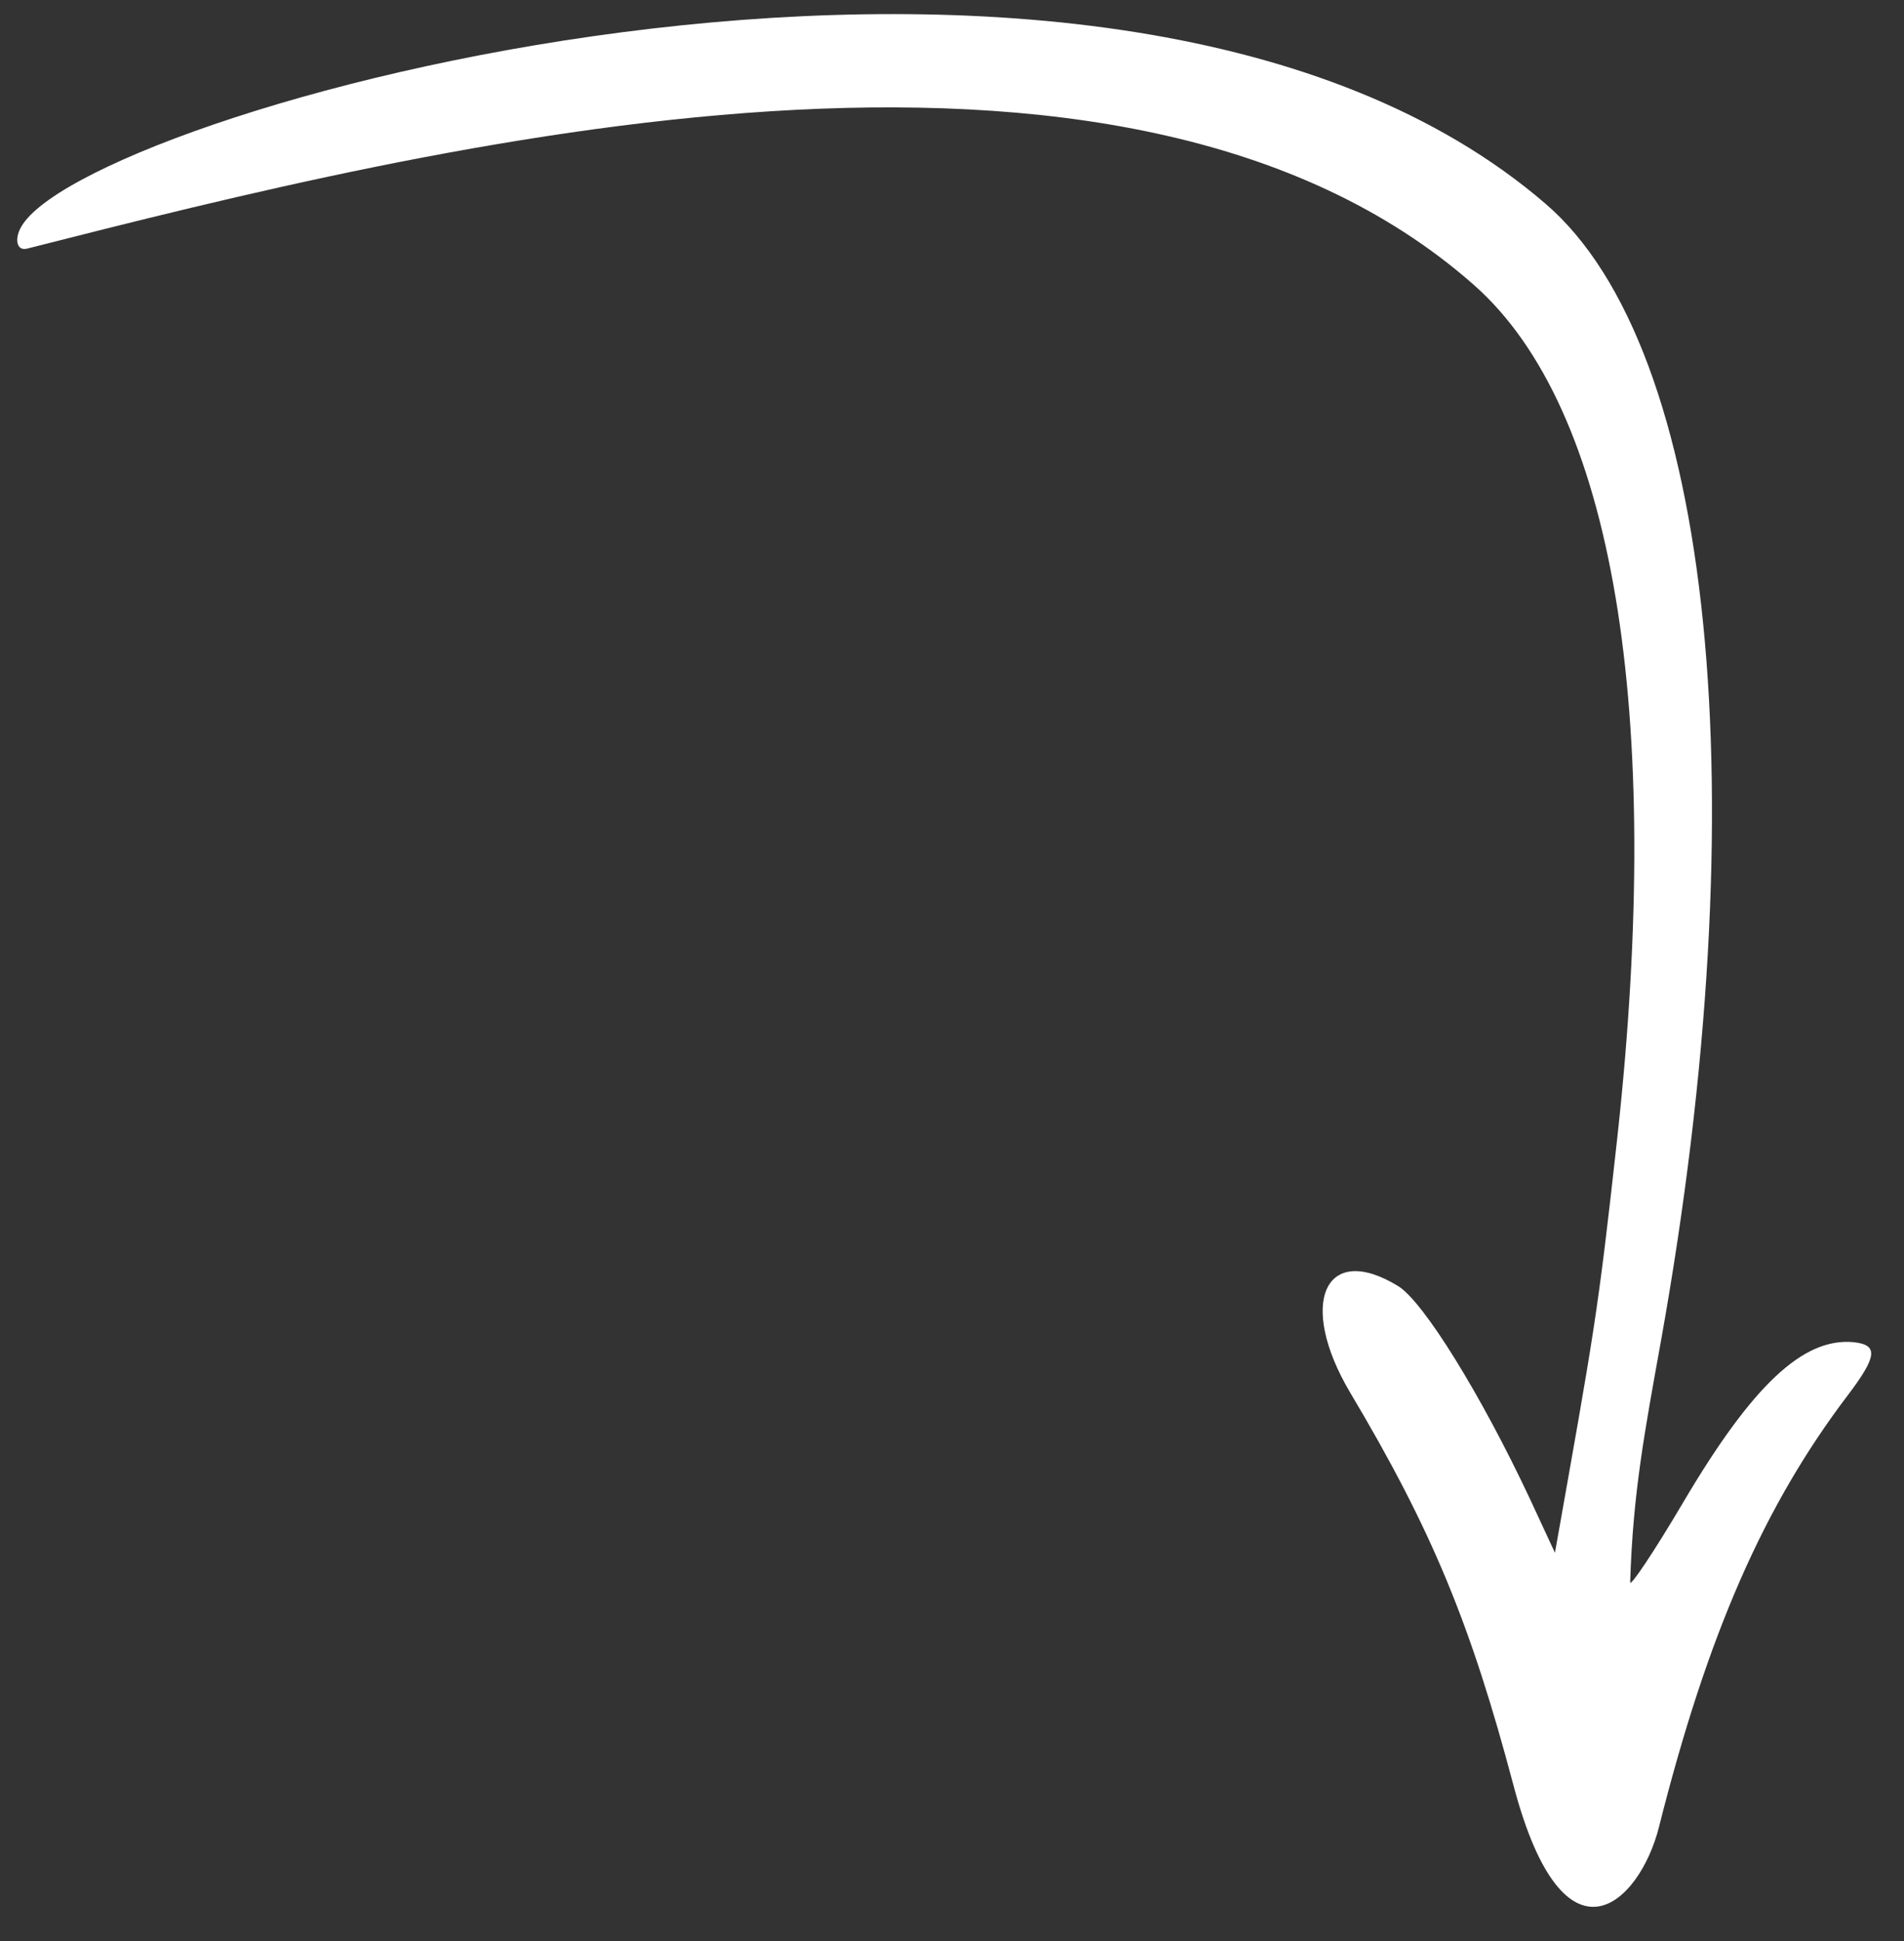 <?xml version="1.0" encoding="UTF-8"?> <svg xmlns="http://www.w3.org/2000/svg" width="52" height="53" viewBox="0 0 52 53" fill="none"><rect x="0" y="0" width="52" height="53" fill="#333333" stroke="none"/><path fill-rule="evenodd" clip-rule="evenodd" d="M0.631 6.111C2.87 2.841 30.346 -4.655 42.214 5.567C46.809 9.518 48.031 21.734 45.359 36.633C44.917 39.089 44.596 40.773 44.522 43.2C44.512 43.354 45.161 42.391 45.962 41.035C47.857 37.822 49.25 36.511 50.634 36.649C51.303 36.725 51.266 37.037 50.47 38.09C48.181 41.103 46.636 44.61 45.306 49.894C44.781 51.969 42.716 53.964 41.337 48.757C40.17 44.353 39.116 41.787 36.873 38.022C35.424 35.578 36.189 33.894 38.184 35.116C38.876 35.538 40.459 38.099 41.792 40.944L42.467 42.398C43.541 36.34 43.629 35.963 44.171 31.055C45.448 19.389 44.069 11.152 40.259 7.785C30.62 -0.721 11.85 3.964 0.742 6.788C0.44 6.869 0.371 6.483 0.631 6.111Z" fill="white"></path></svg> 